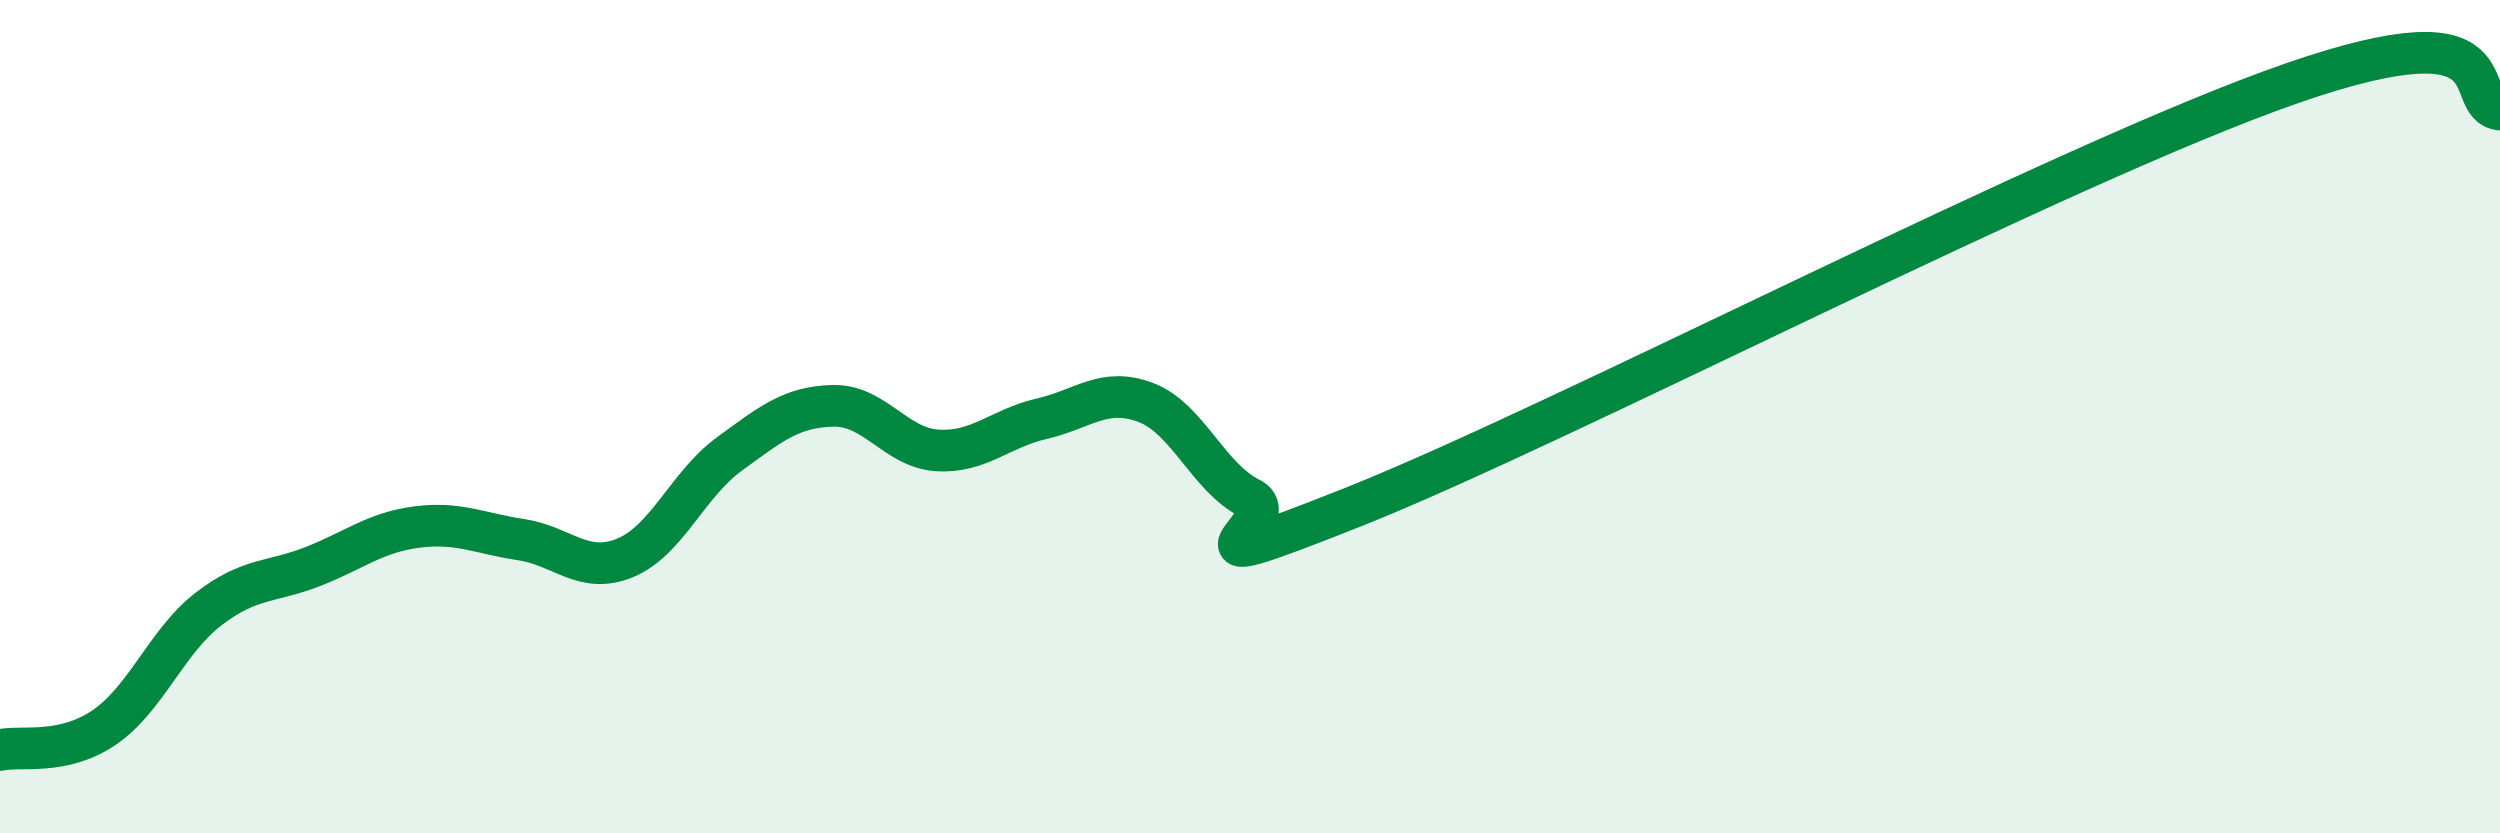 
    <svg width="60" height="20" viewBox="0 0 60 20" xmlns="http://www.w3.org/2000/svg">
      <path
        d="M 0,18 C 0.5,17.89 1.5,18.14 2.5,17.46 C 3.5,16.78 4,15.39 5,14.62 C 6,13.85 6.5,13.99 7.5,13.6 C 8.5,13.21 9,12.78 10,12.65 C 11,12.52 11.5,12.8 12.5,12.95 C 13.5,13.1 14,13.8 15,13.39 C 16,12.98 16.5,11.63 17.5,10.9 C 18.5,10.17 19,9.76 20,9.74 C 21,9.72 21.5,10.75 22.5,10.81 C 23.5,10.87 24,10.28 25,10.05 C 26,9.82 26.5,9.28 27.5,9.66 C 28.5,10.04 29,11.46 30,11.96 C 31,12.46 27.5,14.15 32.5,12.16 C 37.5,10.17 49.5,3.91 55,2 C 60.5,0.09 59,2.5 60,2.63L60 20L0 20Z"
        fill="#008740"
        opacity="0.1"
        stroke-linecap="round"
        stroke-linejoin="round"
      />
      <path
        d="M 0,18 C 0.5,17.89 1.5,18.14 2.5,17.46 C 3.5,16.78 4,15.39 5,14.62 C 6,13.85 6.5,13.99 7.5,13.6 C 8.5,13.21 9,12.78 10,12.65 C 11,12.52 11.5,12.8 12.5,12.95 C 13.5,13.1 14,13.8 15,13.39 C 16,12.98 16.5,11.63 17.5,10.9 C 18.5,10.17 19,9.76 20,9.74 C 21,9.72 21.5,10.75 22.5,10.81 C 23.5,10.87 24,10.28 25,10.05 C 26,9.82 26.5,9.28 27.5,9.66 C 28.5,10.04 29,11.46 30,11.96 C 31,12.46 27.5,14.15 32.5,12.16 C 37.5,10.17 49.5,3.91 55,2 C 60.5,0.09 59,2.5 60,2.63"
        stroke="#008740"
        stroke-width="1"
        fill="none"
        stroke-linecap="round"
        stroke-linejoin="round"
      />
    </svg>
  
